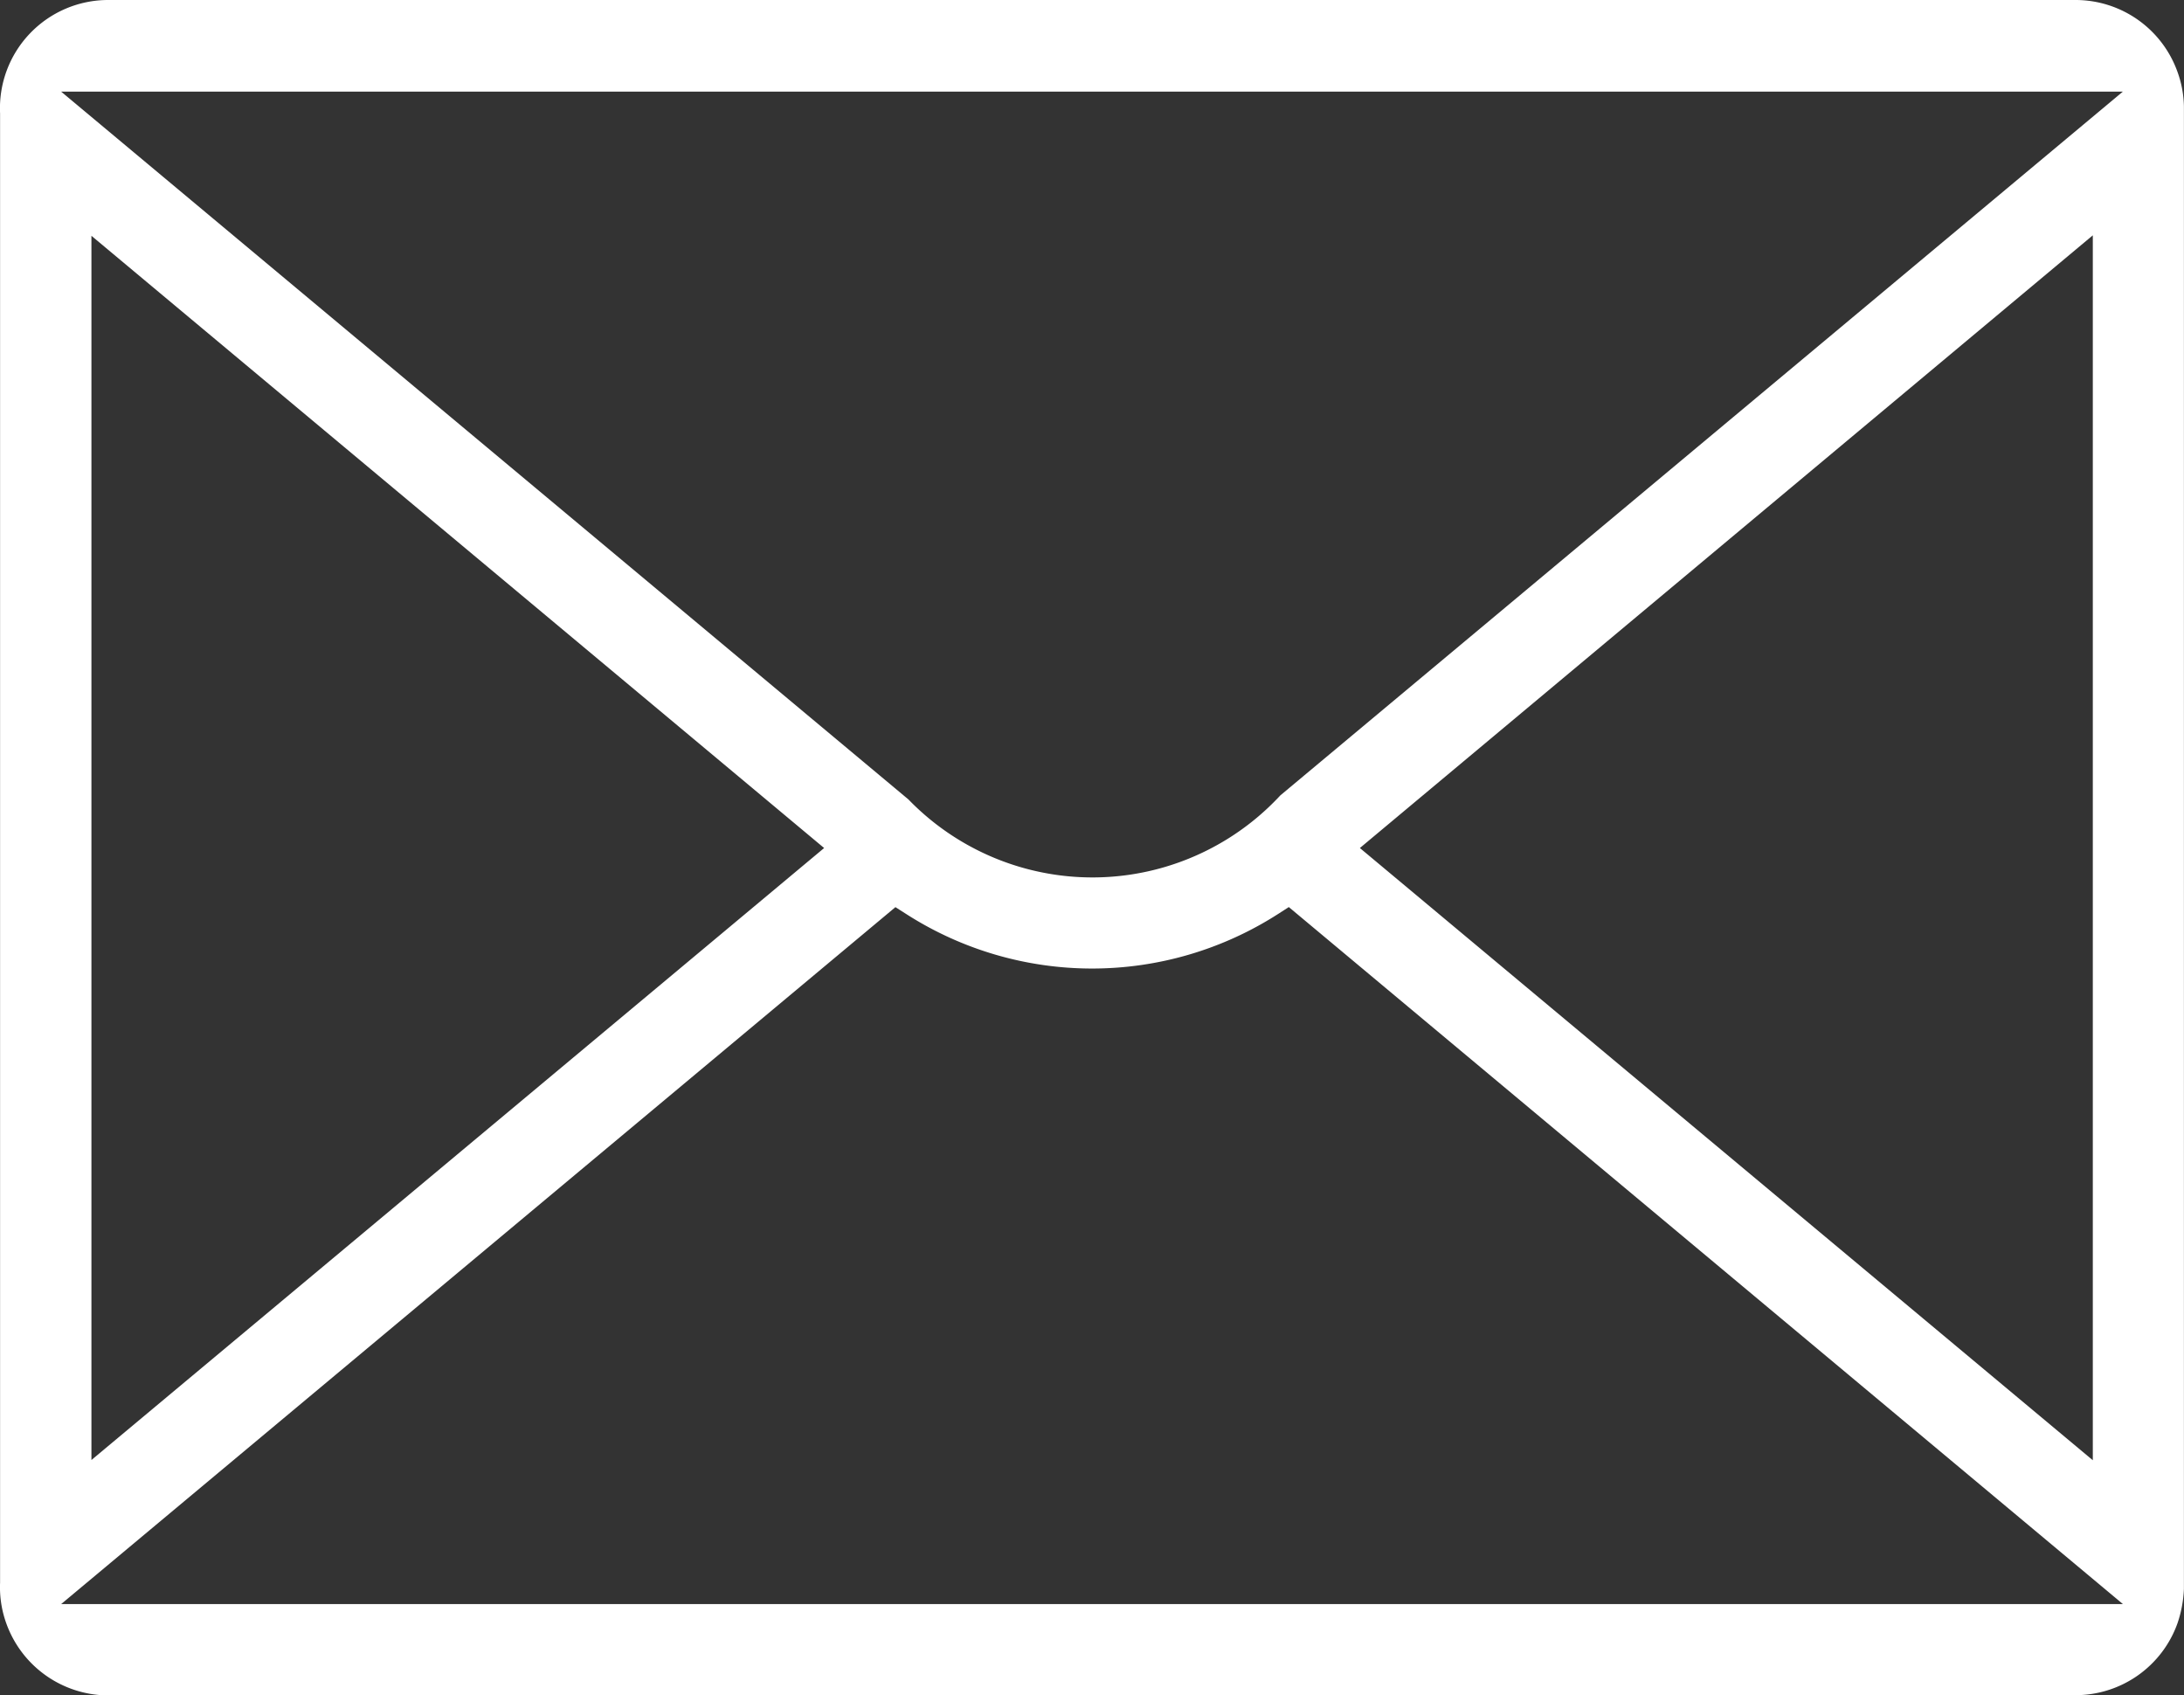 <svg xmlns="http://www.w3.org/2000/svg" width="27.447" height="21.301" viewBox="0 0 27.447 21.301">
  <rect x="0" y="0" width="27.447" height="21.301" fill="#333333" stroke="none"/>
  <g id="Group_5198" data-name="Group 5198" transform="translate(-1710.336 -13.605)">
    <path id="Path_53" data-name="Path 53" d="M59.935,55.6a1.365,1.365,0,0,1-1.281-.9,1.337,1.337,0,0,1-.08-.517V35.721a1.36,1.36,0,0,1,1.36-1.425H84.658a1.361,1.361,0,0,1,1.279.9,1.344,1.344,0,0,1,.082.436V54.261a1.53,1.53,0,0,1-.082.436,1.361,1.361,0,0,1-1.279.9Zm-.593-1.148h25.91L74.77,45.694l-.132.085a4.327,4.327,0,0,1-4.68,0l-.132-.084Zm16.321-9.5,9.211,7.693V37.253Zm-15.941,7.69,9.208-7.69-9.208-7.693Zm10.268-8.3a3.219,3.219,0,0,0,4.673-.051l10.589-8.844H59.341Z" transform="translate(1651.763 -20.691)" fill="#fff"/>
  </g>
</svg>
